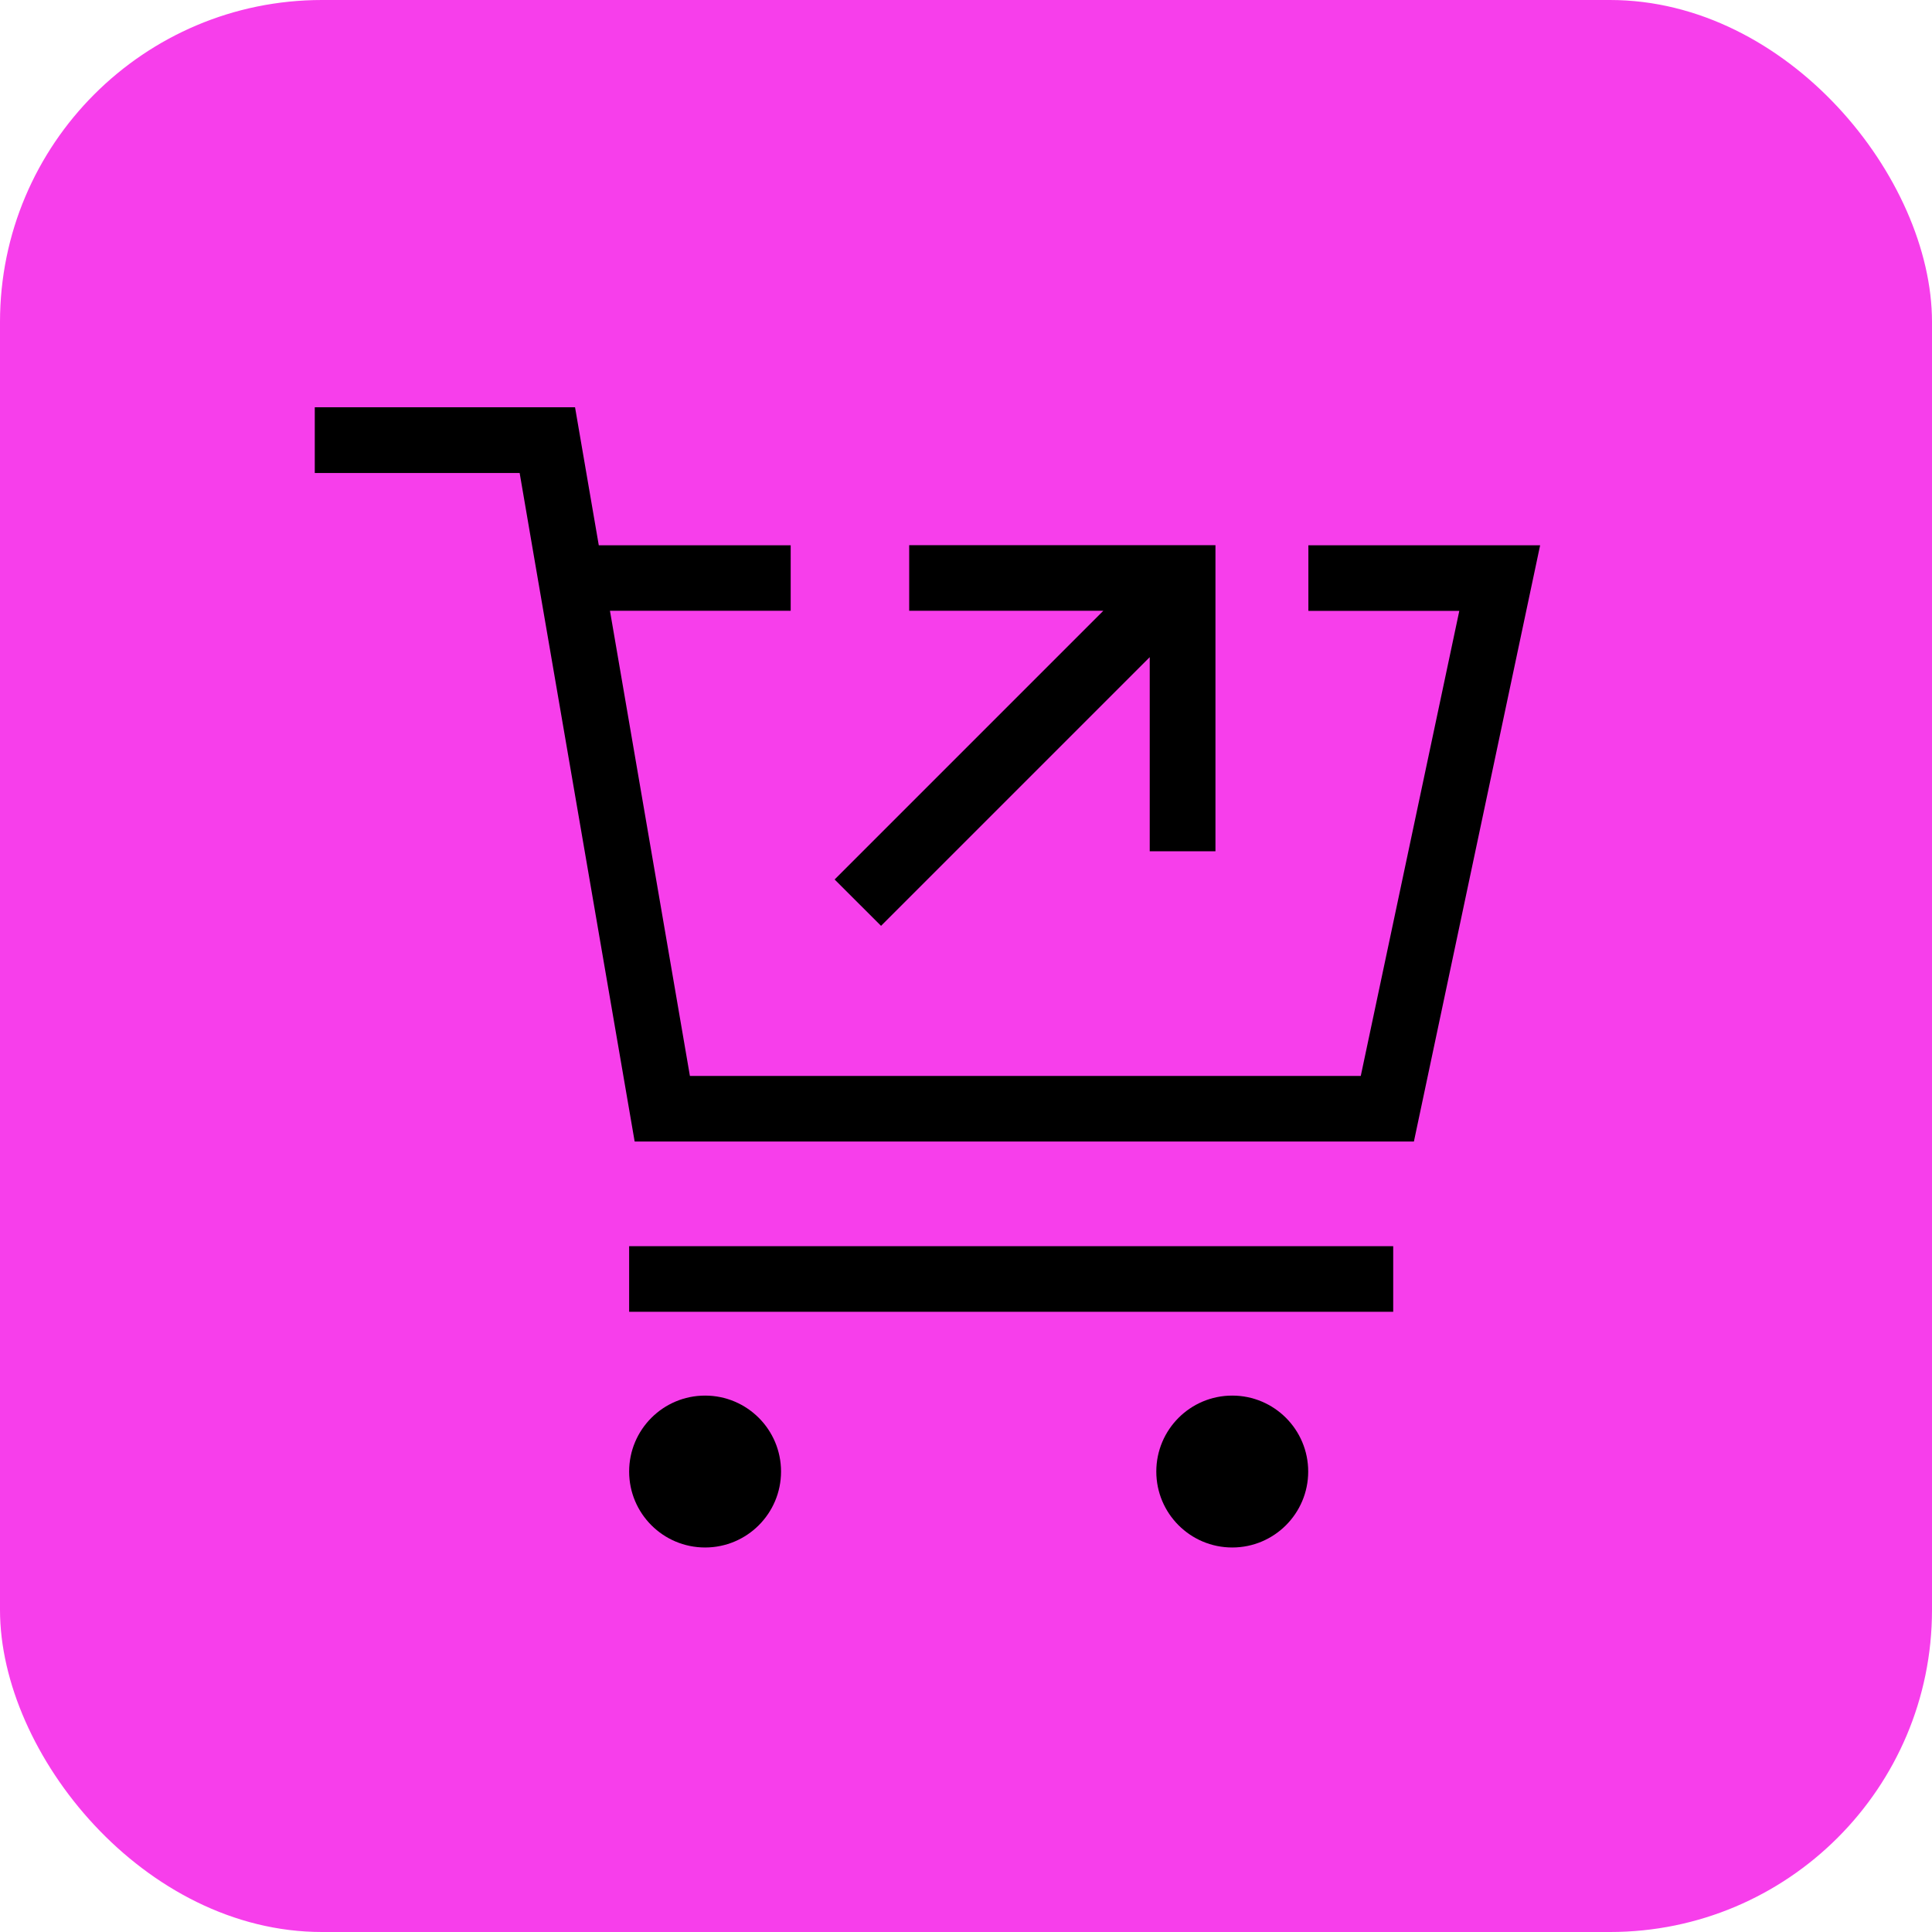 <?xml version="1.0" encoding="UTF-8"?> <svg xmlns="http://www.w3.org/2000/svg" id="Group_5200" data-name="Group 5200" width="42" height="42" viewBox="0 0 42 42"><rect id="Rectangle_2104" data-name="Rectangle 2104" width="42" height="42" rx="7" fill="#f73eeb"></rect><g id="Group_5199" data-name="Group 5199" transform="translate(6.843 8.854)"><path id="Path_12495" data-name="Path 12495" d="M44.4,32.5v1.426h3.281L45.539,44.036H30.955L29.217,33.924h3.929V32.5H28.974l-.516-3H22.8v1.429h4.454l.318,1.855,2.182,12.678h16.94L49.438,32.5Z" transform="translate(-22.8 -29.5)"></path><rect id="Rectangle_2105" data-name="Rectangle 2105" width="16.61" height="1.426" transform="translate(6.834 18.237)"></rect><circle id="Ellipse_336" data-name="Ellipse 336" cx="1.651" cy="1.651" r="1.651" transform="translate(6.834 21.485)"></circle><circle id="Ellipse_337" data-name="Ellipse 337" cx="1.651" cy="1.651" r="1.651" transform="translate(18.294 21.485)"></circle><path id="Path_12496" data-name="Path 12496" d="M61.459,47.765,67.3,41.924v4.22h1.429V39.49H62.071v1.426h4.22L60.45,46.757Z" transform="translate(-49.149 -36.492)"></path></g></svg> 